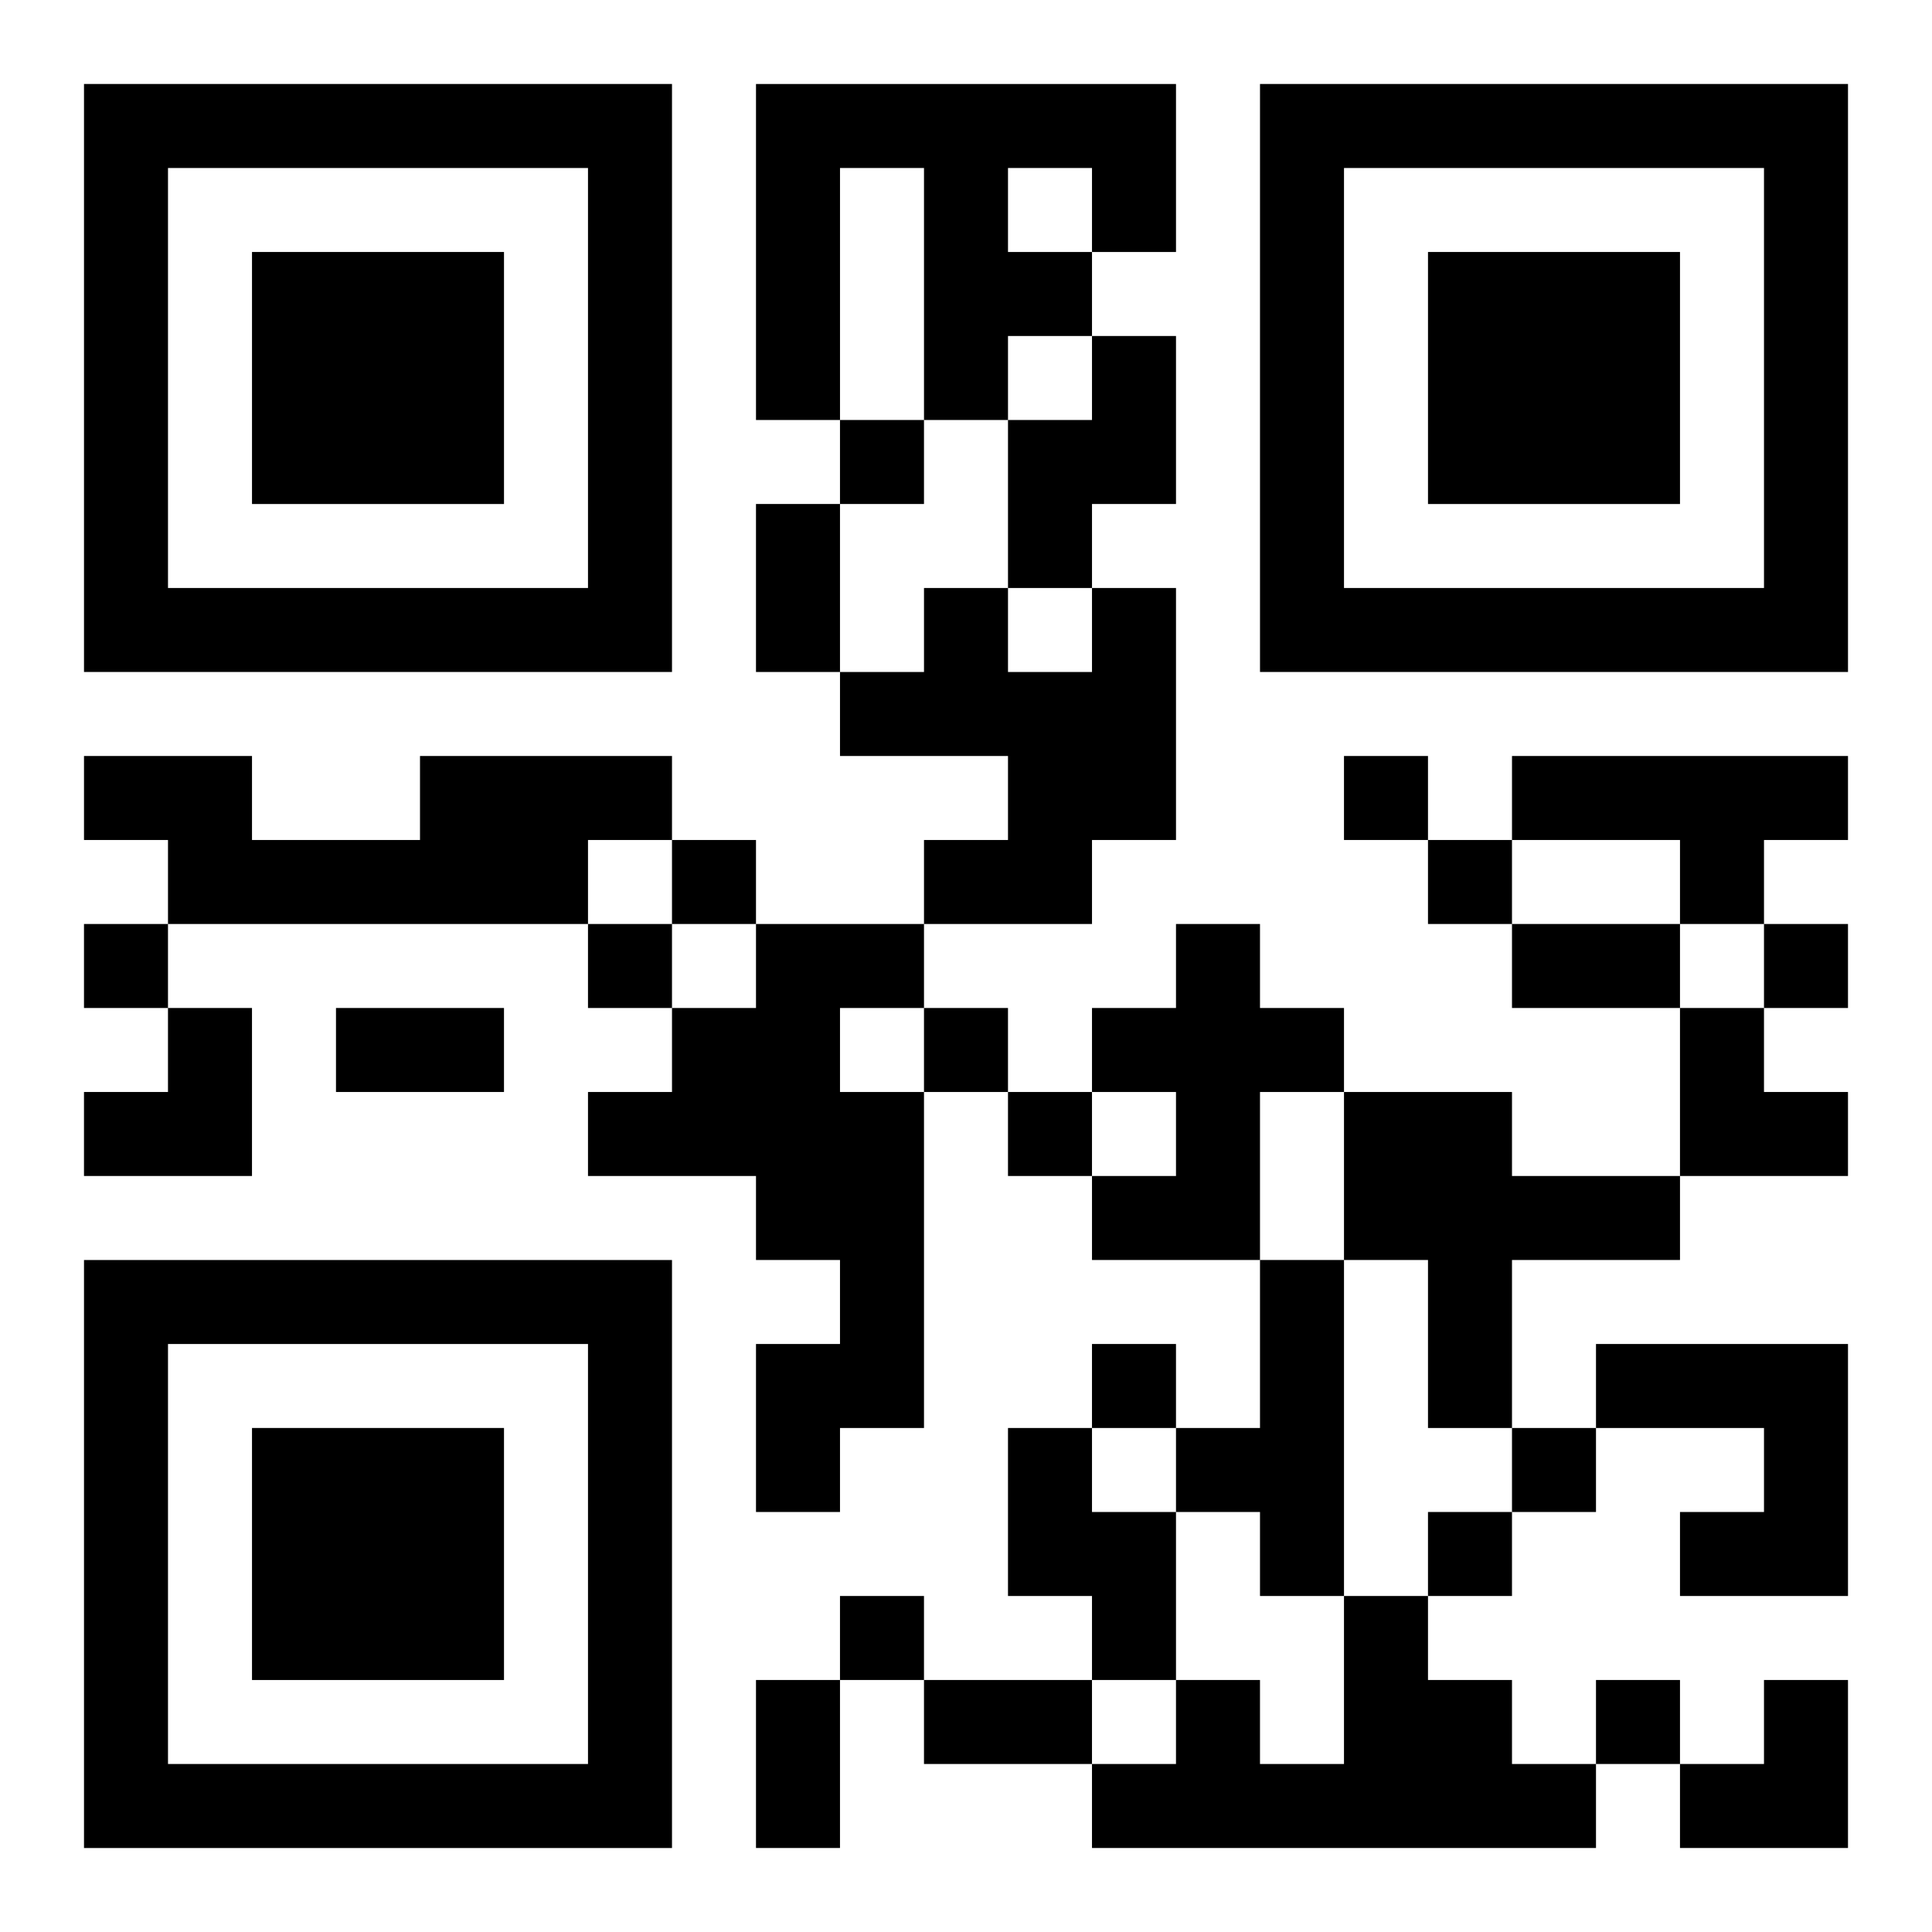 <?xml version="1.0" encoding="UTF-8"?>
<svg width="250" height="250" baseProfile="full" version="1.1" viewBox="-1 -1 23 23" xmlns="http://www.w3.org/2000/svg" xmlns:xlink="http://www.w3.org/1999/xlink"><symbol id="a"><path d="m0 7v7h7v-7h-7zm1 1h5v5h-5v-5zm1 1v3h3v-3h-3z"/></symbol><use y="-7" xlink:href="#a"/><use y="7" xlink:href="#a"/><use x="14" y="-7" xlink:href="#a"/><path d="m8 0h5v2h-1v1h-1v1h-1v-3h-1v3h-1v-4m3 1v1h1v-1h-1m1 2h1v2h-1v1h-1v-2h1v-1m0 3h1v3h-1v1h-2v-1h1v-1h-2v-1h1v-1h1v1h1v-1m-8 2h3v1h-1v1h-5v-1h-1v-1h2v1h2v-1m13 0h4v1h-1v1h-1v-1h-2v-1m-9 2h2v1h-1v1h1v4h-1v1h-1v-2h1v-1h-1v-1h-2v-1h1v-1h1v-1m5 0h1v1h1v1h-1v2h-2v-1h1v-1h-1v-1h1v-1m2 2h2v1h2v1h-2v2h-1v-2h-1v-2m-1 2h1v4h-1v-1h-1v-1h1v-2m4 1h3v3h-2v-1h1v-1h-2v-1m-7 1h1v1h1v2h-1v-1h-1v-2m4 2h1v1h1v1h1v1h-6v-1h1v-1h1v1h1v-2m-6-14v1h1v-1h-1m6 4v1h1v-1h-1m-8 1v1h1v-1h-1m9 0v1h1v-1h-1m-16 1v1h1v-1h-1m6 0v1h1v-1h-1m14 0v1h1v-1h-1m-10 1v1h1v-1h-1m1 1v1h1v-1h-1m1 3v1h1v-1h-1m5 1v1h1v-1h-1m-1 1v1h1v-1h-1m-7 1v1h1v-1h-1m9 1v1h1v-1h-1m-10-14h1v2h-1v-2m9 5h2v1h-2v-1m-14 1h2v1h-2v-1m5 8h1v2h-1v-2m2 0h2v1h-2v-1m-10-8m1 0h1v2h-2v-1h1zm18 0h1v1h1v1h-2zm0 8m1 0h1v2h-2v-1h1z"/></svg>
